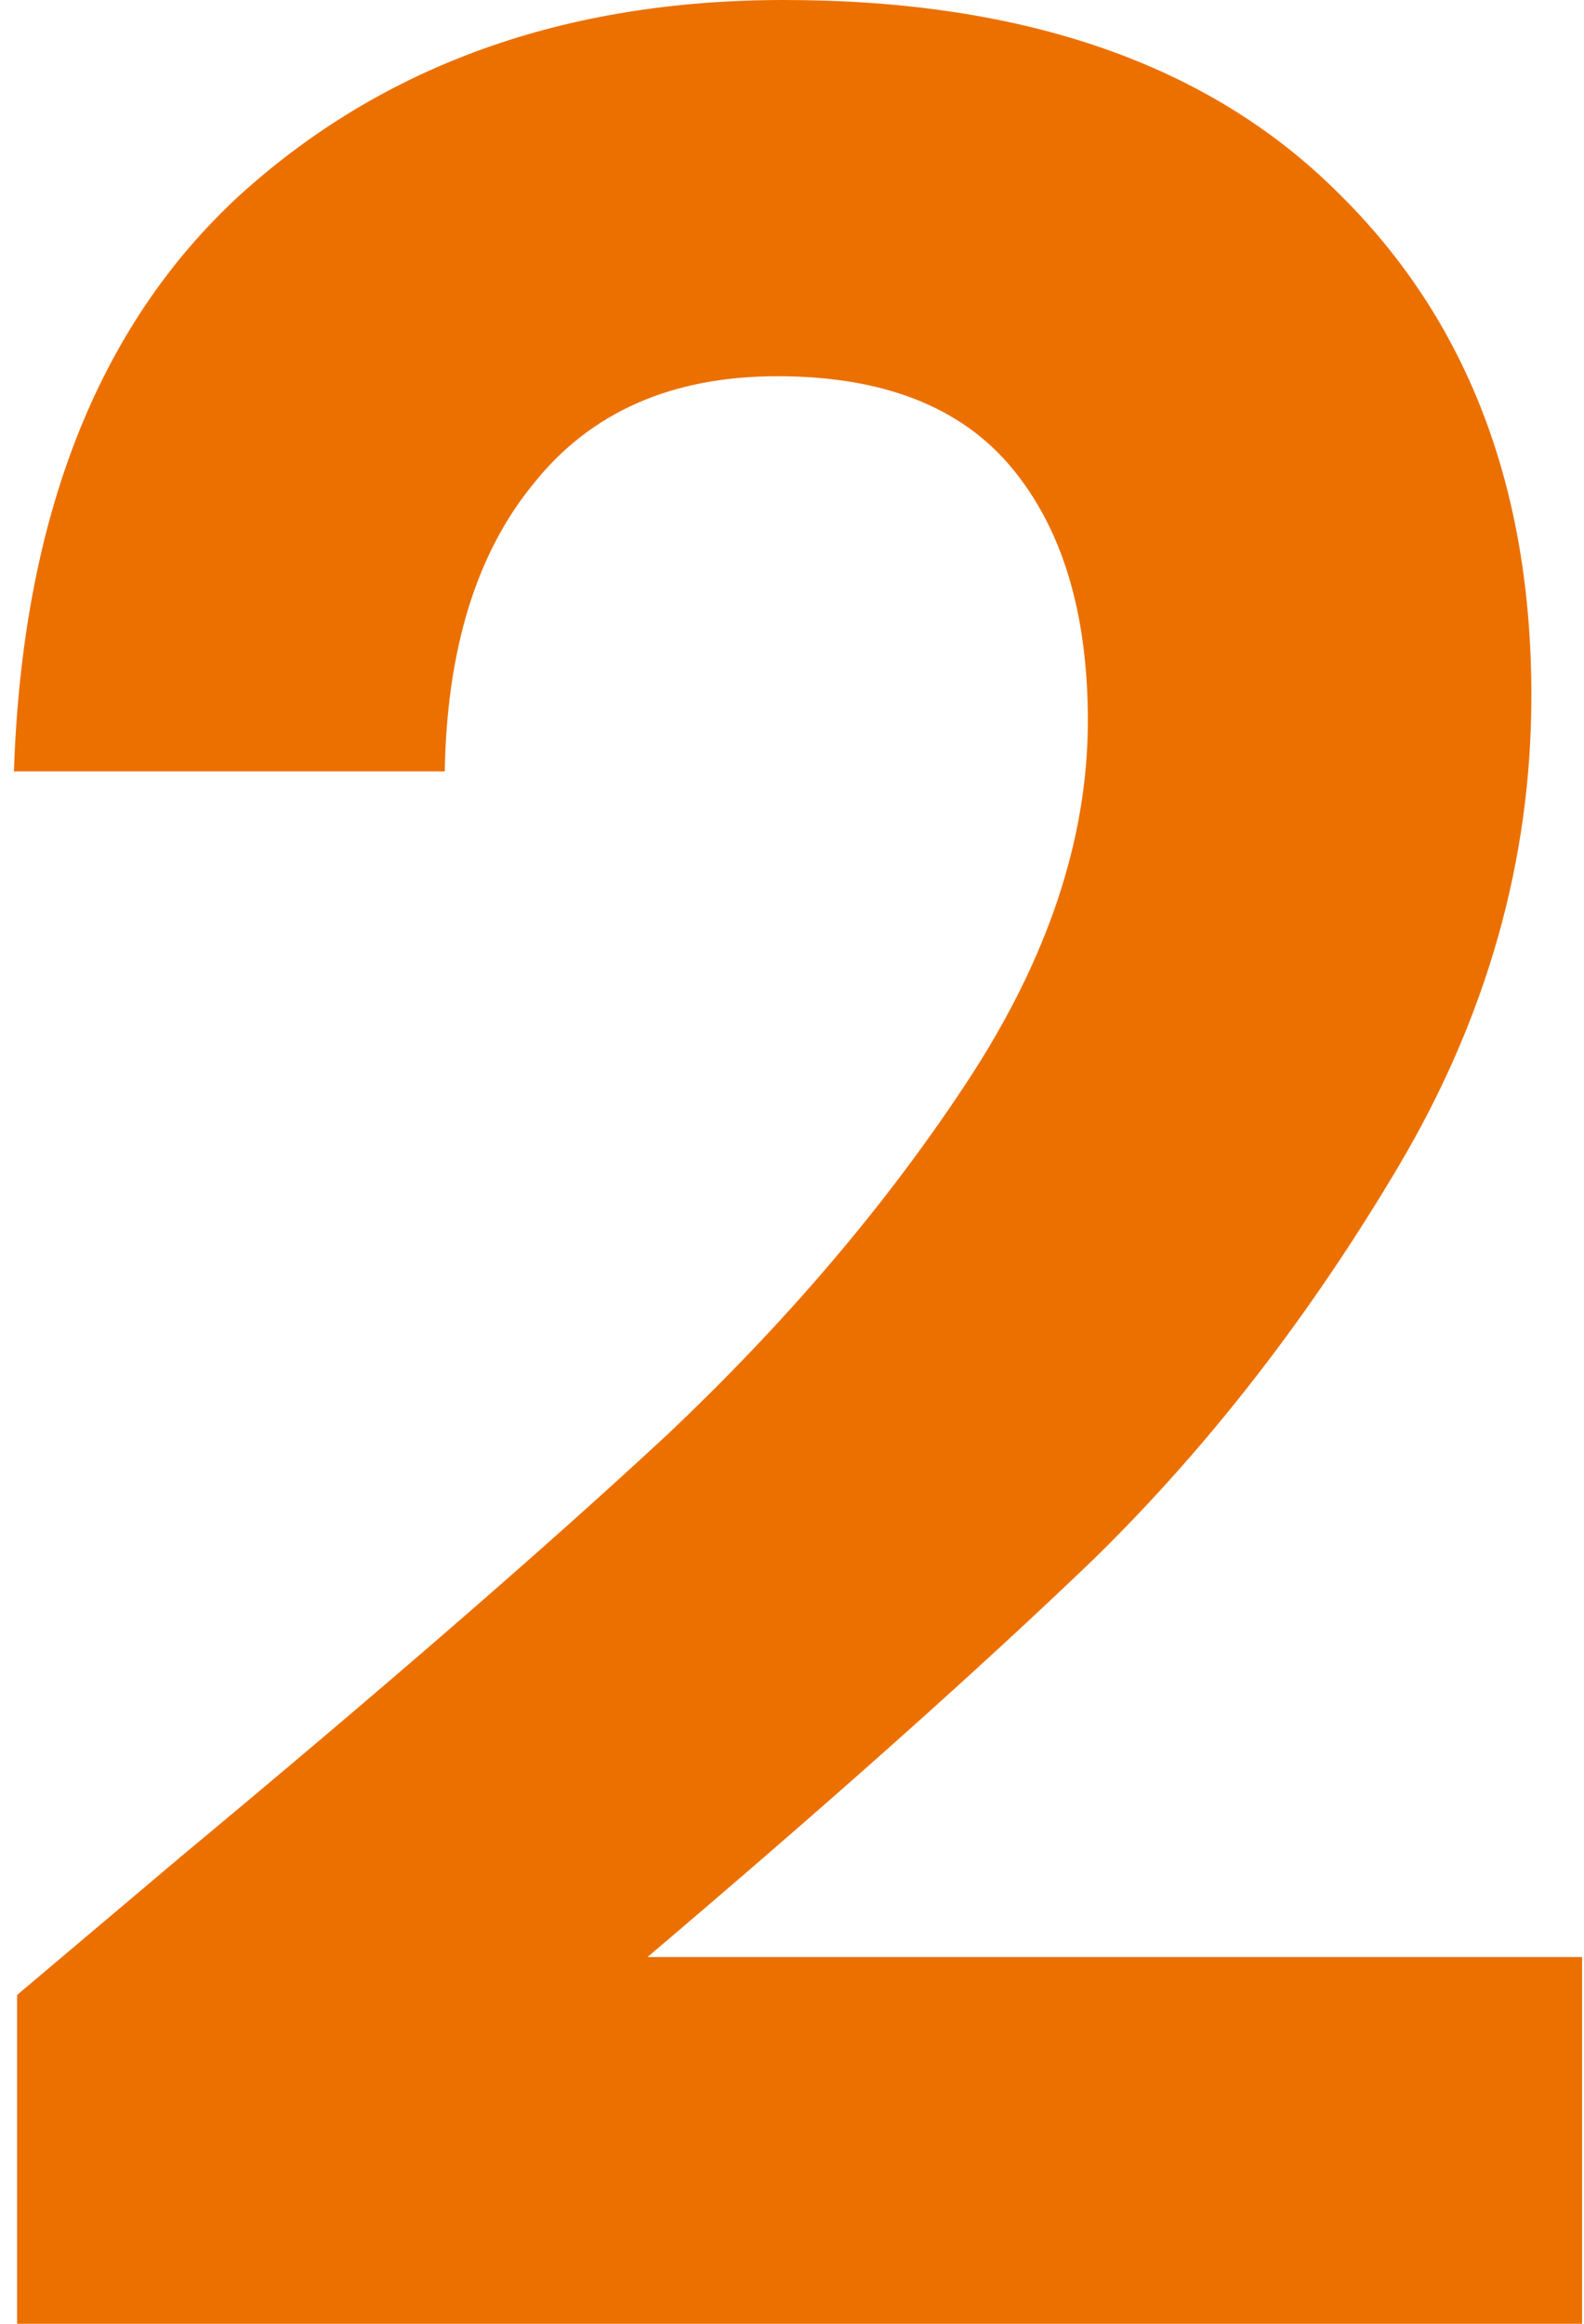 <svg xmlns="http://www.w3.org/2000/svg" width="90" height="132" viewBox="0 0 90 132" fill="none"><path d="M10.331 105.42C21.851 95.842 31.03 87.88 37.87 81.535C44.711 75.069 50.41 68.365 54.971 61.42C59.531 54.476 61.81 47.652 61.81 40.947C61.81 34.841 60.37 30.052 57.49 26.58C54.611 23.108 50.17 21.371 44.17 21.371C38.17 21.371 33.55 23.407 30.311 27.478C27.07 31.429 25.39 36.876 25.27 43.82H0.791C1.271 29.453 5.531 18.558 13.57 11.135C21.73 3.712 32.05 0 44.531 0C58.211 0 68.71 3.652 76.031 10.955C83.35 18.139 87.01 27.657 87.01 39.51C87.01 48.849 84.49 57.769 79.451 66.269C74.41 74.77 68.65 82.193 62.17 88.539C55.691 94.765 47.23 102.307 36.791 111.167H89.891V132H0.971V113.322L10.331 105.42Z" fill="#EC7000"></path></svg>